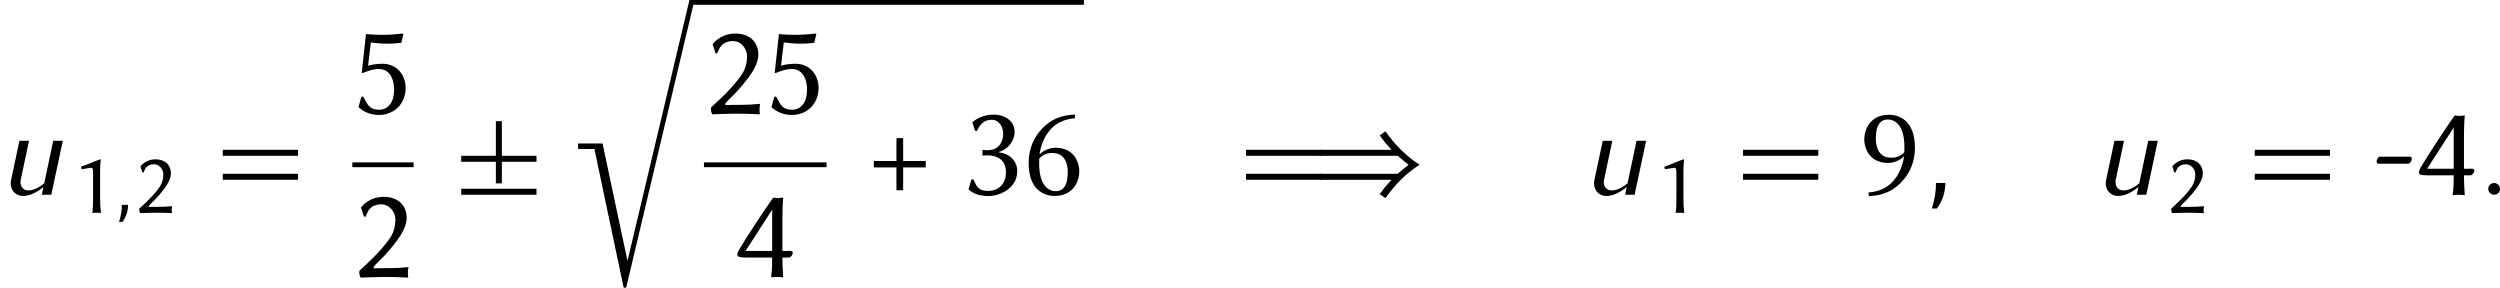 <?xml version='1.0' encoding='UTF-8'?>
<!-- This file was generated by dvisvgm 2.1.3 -->
<svg height='28.692pt' version='1.1' viewBox='-3.354 13.686 249.372 28.692' width='249.372pt' xmlns='http://www.w3.org/2000/svg' xmlns:xlink='http://www.w3.org/1999/xlink'>
<defs>
<path d='M8.404 -3.288V-3.885H4.949V-7.34H4.352V-3.885H0.897V-3.288H4.352V-1.136H4.949V-3.288H8.404ZM8.404 0V-0.598H0.897V0H8.404Z' id='g9-6'/>
<path d='M10.903 -2.989C9.552 -3.85 8.416 -5.009 7.496 -6.324L6.922 -5.918C7.101 -5.667 7.293 -5.416 7.484 -5.177C7.687 -4.937 7.89 -4.71 8.106 -4.483H0.897V-3.885H8.715L9.253 -3.431L9.803 -2.989L9.253 -2.546L8.715 -2.092H0.897V-1.494H8.106C7.89 -1.267 7.687 -1.04 7.484 -0.801C7.293 -0.562 7.101 -0.311 6.922 -0.06L7.496 0.335C8.416 -0.98 9.54 -2.14 10.903 -2.989Z' id='g9-41'/>
<path d='M12.206 -0.478H11.704L5.523 25.548L3.037 13.832H0.598V14.382H2.224L5.141 28.214H5.392L12.206 -0.478Z' id='g8-114'/>
<path d='M1.498 -0.391C1.498 -0.606 1.323 -0.781 1.108 -0.781S0.717 -0.606 0.717 -0.391S0.893 0 1.108 0S1.498 -0.175 1.498 -0.391Z' id='g10-58'/>
<path d='M1.562 -0.781H0.94C0.94 -0.207 0.845 0.367 0.662 0.917H0.996C1.363 0.43 1.562 -0.167 1.562 -0.781Z' id='g10-59'/>
<path d='M3.411 0L4.176 -3.587H3.539L2.941 -0.757C2.622 -0.494 2.248 -0.287 1.881 -0.287C1.506 -0.287 1.299 -0.614 1.379 -0.996L1.929 -3.587H1.291L0.741 -0.996C0.614 -0.414 0.964 0.08 1.538 0.08C2.008 0.08 2.479 -0.183 2.885 -0.51L2.782 0H3.411Z' id='g10-117'/>
<path d='M2.524 -2.245V-3.765H2.079V-2.245H0.576V-1.817H2.079V-0.297H2.524V-1.817H4.027V-2.245H2.524Z' id='g5-43'/>
<path d='M2.847 -1.651V-3.869C2.847 -4.813 2.9 -5.162 2.917 -5.284C2.917 -5.328 2.891 -5.328 2.856 -5.328C2.288 -5.145 1.625 -4.804 0.943 -4.594L0.996 -4.341C1.389 -4.385 1.817 -4.481 1.991 -4.481C2.149 -4.481 2.149 -4.131 2.149 -3.817V-1.651C2.149 -0.97 2.14 -0.498 2.079 0L2.088 0.026C2.088 0.026 2.332 0 2.489 0C2.664 0 2.909 0.026 2.909 0.026L2.926 0C2.865 -0.524 2.847 -0.961 2.847 -1.651Z' id='g5-49'/>
<path d='M1.939 -4.83C2.393 -4.83 2.865 -4.411 2.865 -3.799C2.865 -3.433 2.76 -2.97 2.533 -2.629C1.904 -1.694 0.908 -0.821 0.472 -0.411C0.463 -0.376 0.463 -0.341 0.463 -0.297C0.463 -0.166 0.507 -0.035 0.55 0.044C1.197 0.026 1.563 0 2.201 0C2.83 0 3.092 0.017 3.721 0.044C3.703 -0.044 3.695 -0.148 3.695 -0.245C3.695 -0.384 3.703 -0.524 3.738 -0.655C3.24 -0.611 2.978 -0.585 2.14 -0.585C1.834 -0.585 1.66 -0.585 1.424 -0.568C1.415 -0.585 1.415 -0.594 1.415 -0.611C1.415 -0.69 1.502 -0.786 1.563 -0.847C1.991 -1.258 2.402 -1.651 2.978 -2.428C3.302 -2.865 3.616 -3.424 3.616 -3.922C3.616 -4.752 3.057 -5.328 2.079 -5.328C1.284 -5.328 0.777 -4.883 0.576 -4.621L0.769 -4.018L0.882 -4.009C1.004 -4.271 1.048 -4.455 1.266 -4.629C1.441 -4.769 1.694 -4.83 1.939 -4.83Z' id='g5-50'/>
<path d='M1.825 -0.253C1.135 -0.253 1.039 -0.515 0.804 -1.022L0.673 -1.013L0.48 -0.358L0.507 -0.332C0.734 -0.14 1.109 0.087 1.808 0.087C2.55 0.087 3.721 -0.419 3.721 -1.572C3.721 -2.262 3.188 -2.751 2.516 -2.812V-2.856C2.97 -2.961 3.546 -3.468 3.546 -4.193C3.546 -4.821 3.005 -5.328 2.14 -5.328C1.467 -5.328 0.978 -5.031 0.76 -4.839L0.734 -4.813L0.917 -4.254L1.048 -4.245C1.258 -4.734 1.537 -4.987 2.061 -4.987C2.402 -4.987 2.786 -4.629 2.786 -4.061C2.786 -3.677 2.655 -3.398 2.454 -3.206C2.28 -3.04 2.026 -2.961 1.729 -2.961C1.625 -2.961 1.529 -2.97 1.406 -2.987V-2.603C1.511 -2.62 1.694 -2.62 1.773 -2.62C2.053 -2.62 2.385 -2.542 2.629 -2.341C2.856 -2.149 2.97 -1.843 2.97 -1.502C2.97 -0.445 2.14 -0.253 1.825 -0.253Z' id='g5-51'/>
<path d='M2.498 -1.293C2.498 -0.62 2.481 -0.445 2.428 0L2.437 0.026C2.437 0.026 2.708 0 2.847 0S3.136 0.026 3.214 0.026C3.223 0.026 3.232 0.009 3.232 0C3.197 -0.507 3.179 -0.786 3.179 -1.293H3.616C3.738 -1.293 3.869 -1.494 3.869 -1.59C3.869 -1.668 3.826 -1.729 3.738 -1.729H3.179V-3.948C3.179 -4.236 3.188 -4.839 3.232 -5.241C3.232 -5.258 3.223 -5.276 3.214 -5.276C3.136 -5.276 3.005 -5.241 2.874 -5.241C2.734 -5.241 2.577 -5.276 2.577 -5.276S2.542 -5.249 2.542 -5.241C2.009 -4.507 0.751 -2.585 0.297 -1.808C0.21 -1.651 0.183 -1.555 0.183 -1.467C0.183 -1.336 0.384 -1.293 0.699 -1.293H2.498ZM2.498 -4.472V-1.729H0.725L2.498 -4.472Z' id='g5-52'/>
<path d='M1.764 0.087C2.804 0.087 3.546 -0.681 3.546 -1.712C3.546 -2.559 2.978 -3.319 2 -3.319C1.642 -3.319 1.24 -3.258 1.048 -3.188L1.232 -4.734C1.555 -4.69 1.93 -4.655 2.341 -4.655C2.603 -4.655 2.9 -4.664 3.258 -4.708L3.398 -5.302L3.337 -5.328C2.839 -5.267 2.367 -5.241 1.904 -5.241C1.581 -5.241 1.205 -5.267 0.908 -5.293L0.629 -2.725L0.69 -2.699C1.039 -2.839 1.363 -2.97 1.773 -2.97C2.341 -2.97 2.778 -2.516 2.778 -1.563C2.778 -0.76 2.376 -0.262 1.782 -0.262C1.127 -0.262 1.013 -0.611 0.725 -1.135L0.603 -1.127L0.411 -0.428L0.445 -0.402C0.664 -0.21 1.101 0.087 1.764 0.087Z' id='g5-53'/>
<path d='M1.109 -2.419C1.45 -2.769 1.799 -2.778 1.991 -2.778C2.874 -2.778 3.005 -1.939 3.005 -1.511C3.005 -0.55 2.647 -0.236 2.227 -0.236C1.764 -0.236 1.101 -0.542 1.101 -2.096C1.101 -2.184 1.101 -2.332 1.109 -2.419ZM3.494 -5.092L3.468 -5.337C2.568 -5.284 1.93 -5.04 1.336 -4.437C0.699 -3.799 0.402 -2.97 0.402 -2.122C0.402 -0.288 1.459 0.079 2.131 0.079C3.406 0.079 3.773 -0.943 3.773 -1.572C3.773 -1.991 3.537 -3.127 2.175 -3.127C1.825 -3.127 1.336 -2.935 1.127 -2.673C1.223 -3.415 1.537 -4.035 1.957 -4.446C2.402 -4.874 2.891 -5.031 3.494 -5.092Z' id='g5-54'/>
<path d='M2.909 -2.821C2.568 -2.472 2.219 -2.463 2.026 -2.463C1.144 -2.463 1.013 -3.302 1.013 -3.73C1.013 -4.69 1.371 -5.005 1.791 -5.005C2.253 -5.005 2.917 -4.699 2.917 -3.144C2.917 -3.057 2.917 -2.909 2.909 -2.821ZM0.524 -0.148L0.55 0.096C1.45 0.044 2.088 -0.201 2.681 -0.804C3.319 -1.441 3.616 -2.271 3.616 -3.118C3.616 -4.952 2.559 -5.319 1.887 -5.319C0.611 -5.319 0.245 -4.297 0.245 -3.668C0.245 -3.249 0.48 -2.114 1.843 -2.114C2.192 -2.114 2.681 -2.306 2.891 -2.568C2.795 -1.825 2.481 -1.205 2.061 -0.795C1.616 -0.367 1.127 -0.21 0.524 -0.148Z' id='g5-57'/>
<path d='M2.393 -2.061C2.507 -2.061 2.629 -2.28 2.629 -2.376C2.629 -2.454 2.594 -2.533 2.507 -2.533H0.507C0.402 -2.533 0.288 -2.35 0.288 -2.21C0.288 -2.131 0.341 -2.061 0.419 -2.061H2.393Z' id='g5-127'/>
<path d='M8.404 -3.885V-4.483H0.897V-3.885H8.404ZM8.404 -1.494V-2.092H0.897V-1.494H8.404Z' id='g12-61'/>
<use id='g7-43' transform='scale(1.5)' xlink:href='#g5-43'/>
<use id='g7-50' transform='scale(1.5)' xlink:href='#g5-50'/>
<use id='g7-51' transform='scale(1.5)' xlink:href='#g5-51'/>
<use id='g7-52' transform='scale(1.5)' xlink:href='#g5-52'/>
<use id='g7-53' transform='scale(1.5)' xlink:href='#g5-53'/>
<use id='g7-54' transform='scale(1.5)' xlink:href='#g5-54'/>
<use id='g7-57' transform='scale(1.5)' xlink:href='#g5-57'/>
<use id='g7-127' transform='scale(1.5)' xlink:href='#g5-127'/>
<use id='g11-58' transform='scale(1.5)' xlink:href='#g10-58'/>
<use id='g11-59' transform='scale(1.5)' xlink:href='#g10-59'/>
<use id='g11-117' transform='scale(1.5)' xlink:href='#g10-117'/>
</defs>
<g id='page1'>
<use x='-3.354' xlink:href='#g11-117' y='33.112'/>
<use x='3.783' xlink:href='#g5-49' y='34.905'/>
<use x='7.86' xlink:href='#g10-59' y='34.905'/>
<use x='10.076' xlink:href='#g5-50' y='34.905'/>
<use x='17.971' xlink:href='#g12-61' y='33.112'/>
<use x='31.789' xlink:href='#g7-53' y='25.024'/>
<rect height='0.478' width='6.115' x='31.789' y='29.884'/>
<use x='31.789' xlink:href='#g7-50' y='41.312'/>
<use x='41.756' xlink:href='#g9-6' y='33.112'/>
<use x='53.714' xlink:href='#g8-114' y='14.165'/>
<rect height='0.478' width='39.095' x='65.669' y='13.686'/>
<use x='66.865' xlink:href='#g7-50' y='25.024'/>
<use x='72.98' xlink:href='#g7-53' y='25.024'/>
<rect height='0.478' width='12.23' x='66.865' y='29.884'/>
<use x='69.922' xlink:href='#g7-52' y='41.312'/>
<use x='82.947' xlink:href='#g7-43' y='33.112'/>
<use x='92.534' xlink:href='#g7-51' y='33.112'/>
<use x='98.649' xlink:href='#g7-54' y='33.112'/>
<use x='120.04' xlink:href='#g12-61' y='33.112'/>
<use x='127.349' xlink:href='#g9-41' y='33.112'/>
<use x='154.58' xlink:href='#g11-117' y='33.112'/>
<use x='161.717' xlink:href='#g5-49' y='34.905'/>
<use x='169.613' xlink:href='#g12-61' y='33.112'/>
<use x='182.235' xlink:href='#g7-57' y='33.112'/>
<use x='188.35' xlink:href='#g11-59' y='33.112'/>
<use x='205.621' xlink:href='#g11-117' y='33.112'/>
<use x='212.759' xlink:href='#g5-50' y='34.905'/>
<use x='220.654' xlink:href='#g12-61' y='33.112'/>
<use x='233.276' xlink:href='#g7-127' y='33.112'/>
<use x='237.655' xlink:href='#g7-52' y='33.112'/>
<use x='243.771' xlink:href='#g11-58' y='33.112'/>
</g>
</svg>